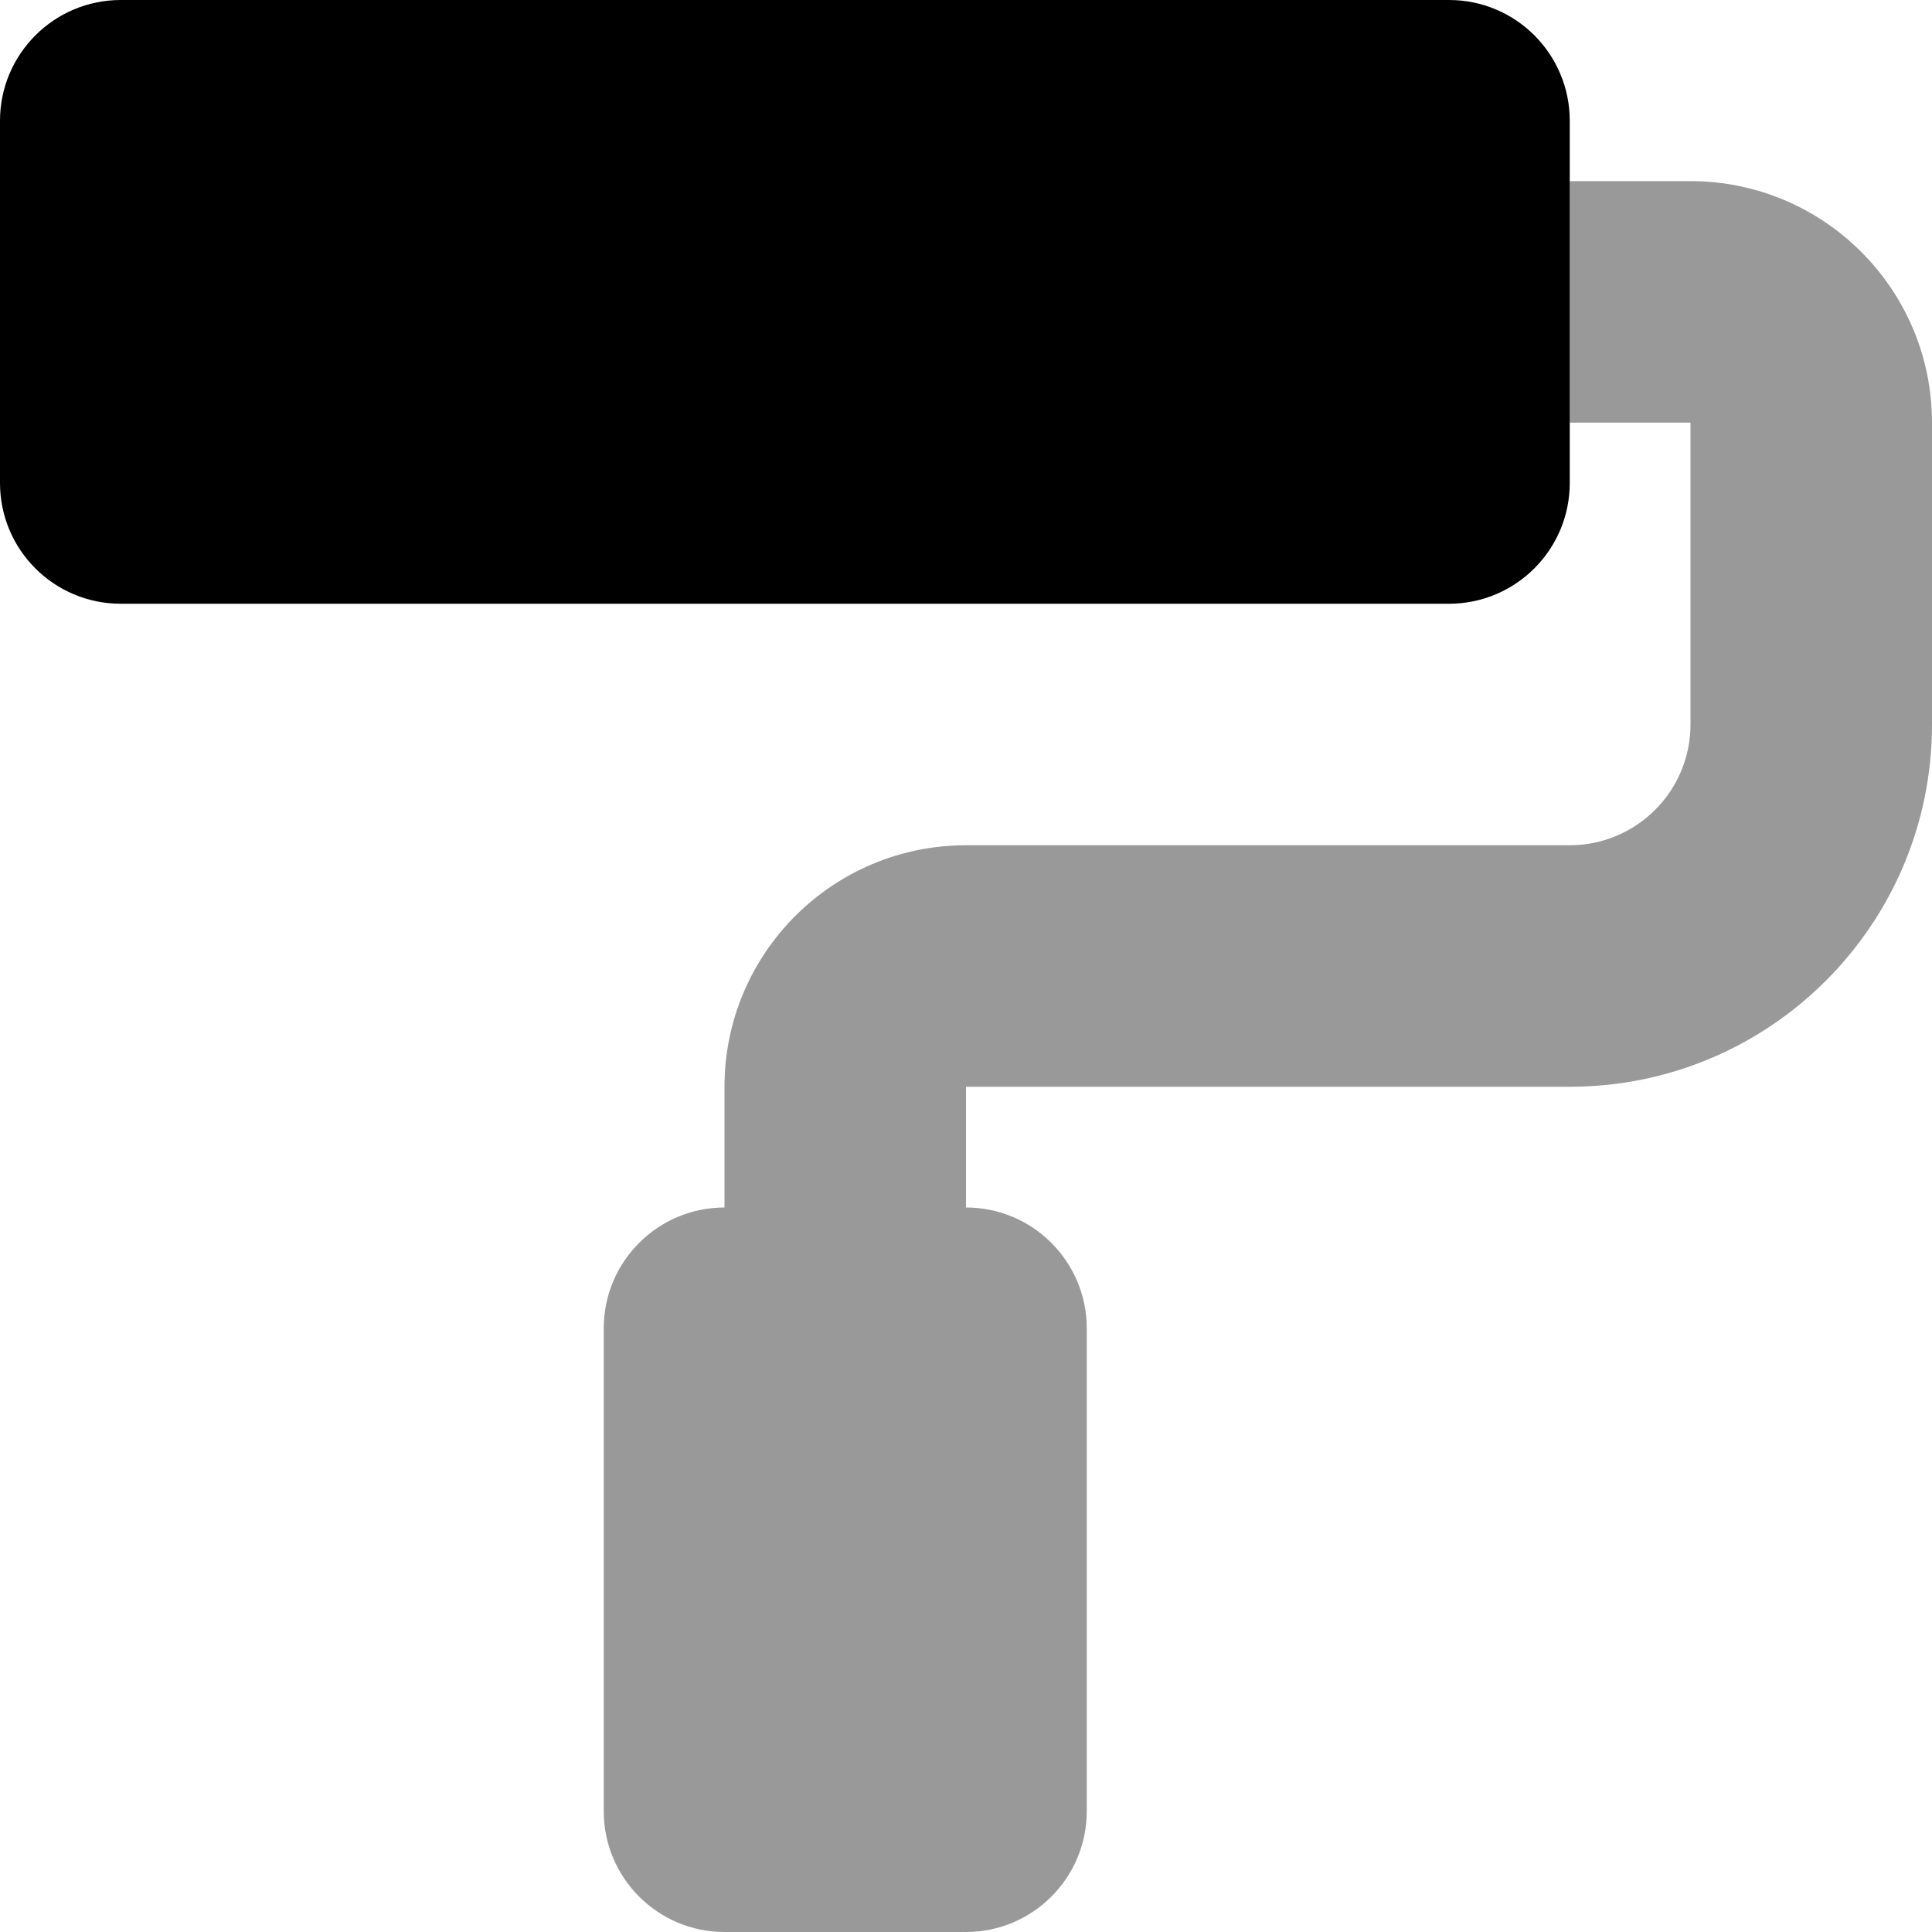 <svg xmlns="http://www.w3.org/2000/svg" viewBox="0 0 512 512"><!--! Font Awesome Pro 6.0.0-alpha3 by @fontawesome - https://fontawesome.com License - https://fontawesome.com/license (Commercial License) --><defs><style>.fa-secondary{opacity:.4}</style></defs><path class="fa-primary" d="M416 32v96c0 17.66-14.34 32-32 32H32C14.34 160 0 145.7 0 128V32c0-17.66 14.34-32 32-32h352C401.7 0 416 14.34 416 32z"/><path class="fa-secondary" d="M512 112V192c0 53.03-42.97 96-96 96h-160v32c17.66 0 32 14.34 32 32v128c0 17.66-14.34 32-32 32H192c-17.66 0-32-14.34-32-32v-128c0-17.66 14.34-32 32-32V288c0-35.34 28.66-64 64-64h160c17.66 0 32-14.34 32-32V112h-32v-64h32C483.3 48 512 76.66 512 112z"/></svg>